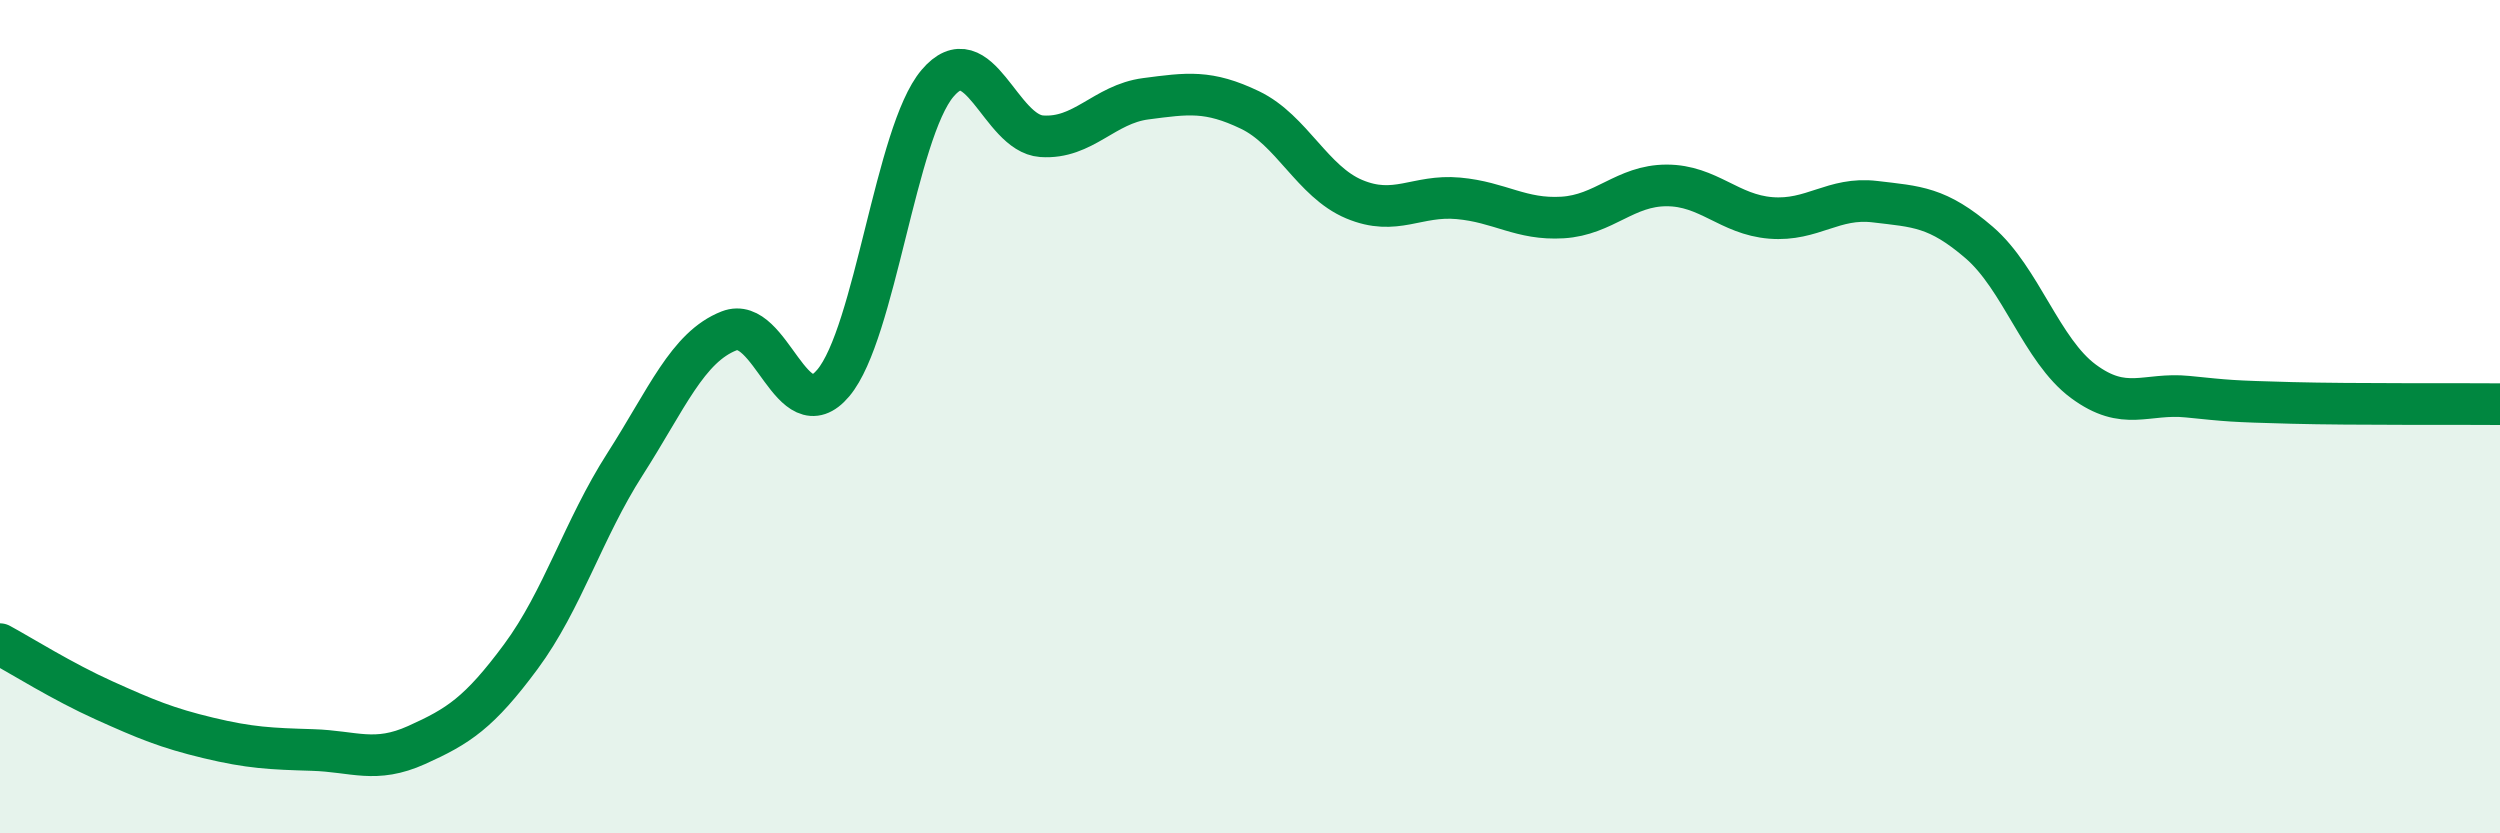 
    <svg width="60" height="20" viewBox="0 0 60 20" xmlns="http://www.w3.org/2000/svg">
      <path
        d="M 0,15.46 C 0.5,15.73 1.5,16.36 2.5,16.81 C 3.5,17.26 4,17.47 5,17.71 C 6,17.95 6.5,17.97 7.5,18 C 8.5,18.03 9,18.33 10,17.88 C 11,17.43 11.5,17.11 12.5,15.76 C 13.5,14.41 14,12.7 15,11.14 C 16,9.58 16.5,8.33 17.5,7.94 C 18.5,7.55 19,10.38 20,9.19 C 21,8 21.5,3.18 22.5,2 C 23.5,0.82 24,3.2 25,3.27 C 26,3.34 26.5,2.5 27.5,2.37 C 28.5,2.24 29,2.16 30,2.64 C 31,3.12 31.5,4.36 32.5,4.78 C 33.5,5.2 34,4.67 35,4.76 C 36,4.85 36.5,5.28 37.5,5.22 C 38.5,5.16 39,4.45 40,4.45 C 41,4.45 41.5,5.15 42.5,5.23 C 43.5,5.31 44,4.72 45,4.84 C 46,4.96 46.5,4.96 47.5,5.82 C 48.5,6.68 49,8.41 50,9.15 C 51,9.89 51.5,9.42 52.5,9.52 C 53.5,9.62 53.5,9.63 55,9.67 C 56.5,9.71 59,9.69 60,9.7L60 20L0 20Z"
        fill="#008740"
        opacity="0.1"
        stroke-linecap="round"
        stroke-linejoin="round"
      />
      <path
        d="M 0,15.46 C 0.5,15.73 1.5,16.36 2.5,16.81 C 3.5,17.26 4,17.47 5,17.71 C 6,17.95 6.5,17.97 7.5,18 C 8.5,18.03 9,18.33 10,17.88 C 11,17.43 11.5,17.11 12.5,15.76 C 13.5,14.41 14,12.7 15,11.14 C 16,9.58 16.5,8.33 17.5,7.94 C 18.5,7.55 19,10.38 20,9.19 C 21,8 21.5,3.18 22.5,2 C 23.5,0.82 24,3.2 25,3.27 C 26,3.34 26.5,2.5 27.5,2.37 C 28.5,2.24 29,2.16 30,2.64 C 31,3.12 31.5,4.36 32.5,4.78 C 33.5,5.2 34,4.67 35,4.76 C 36,4.85 36.5,5.28 37.5,5.22 C 38.5,5.16 39,4.45 40,4.45 C 41,4.45 41.5,5.15 42.5,5.23 C 43.5,5.31 44,4.72 45,4.84 C 46,4.96 46.5,4.96 47.5,5.82 C 48.5,6.68 49,8.41 50,9.15 C 51,9.89 51.5,9.42 52.5,9.52 C 53.5,9.62 53.5,9.63 55,9.67 C 56.5,9.71 59,9.69 60,9.7"
        stroke="#008740"
        stroke-width="1"
        fill="none"
        stroke-linecap="round"
        stroke-linejoin="round"
      />
    </svg>
  